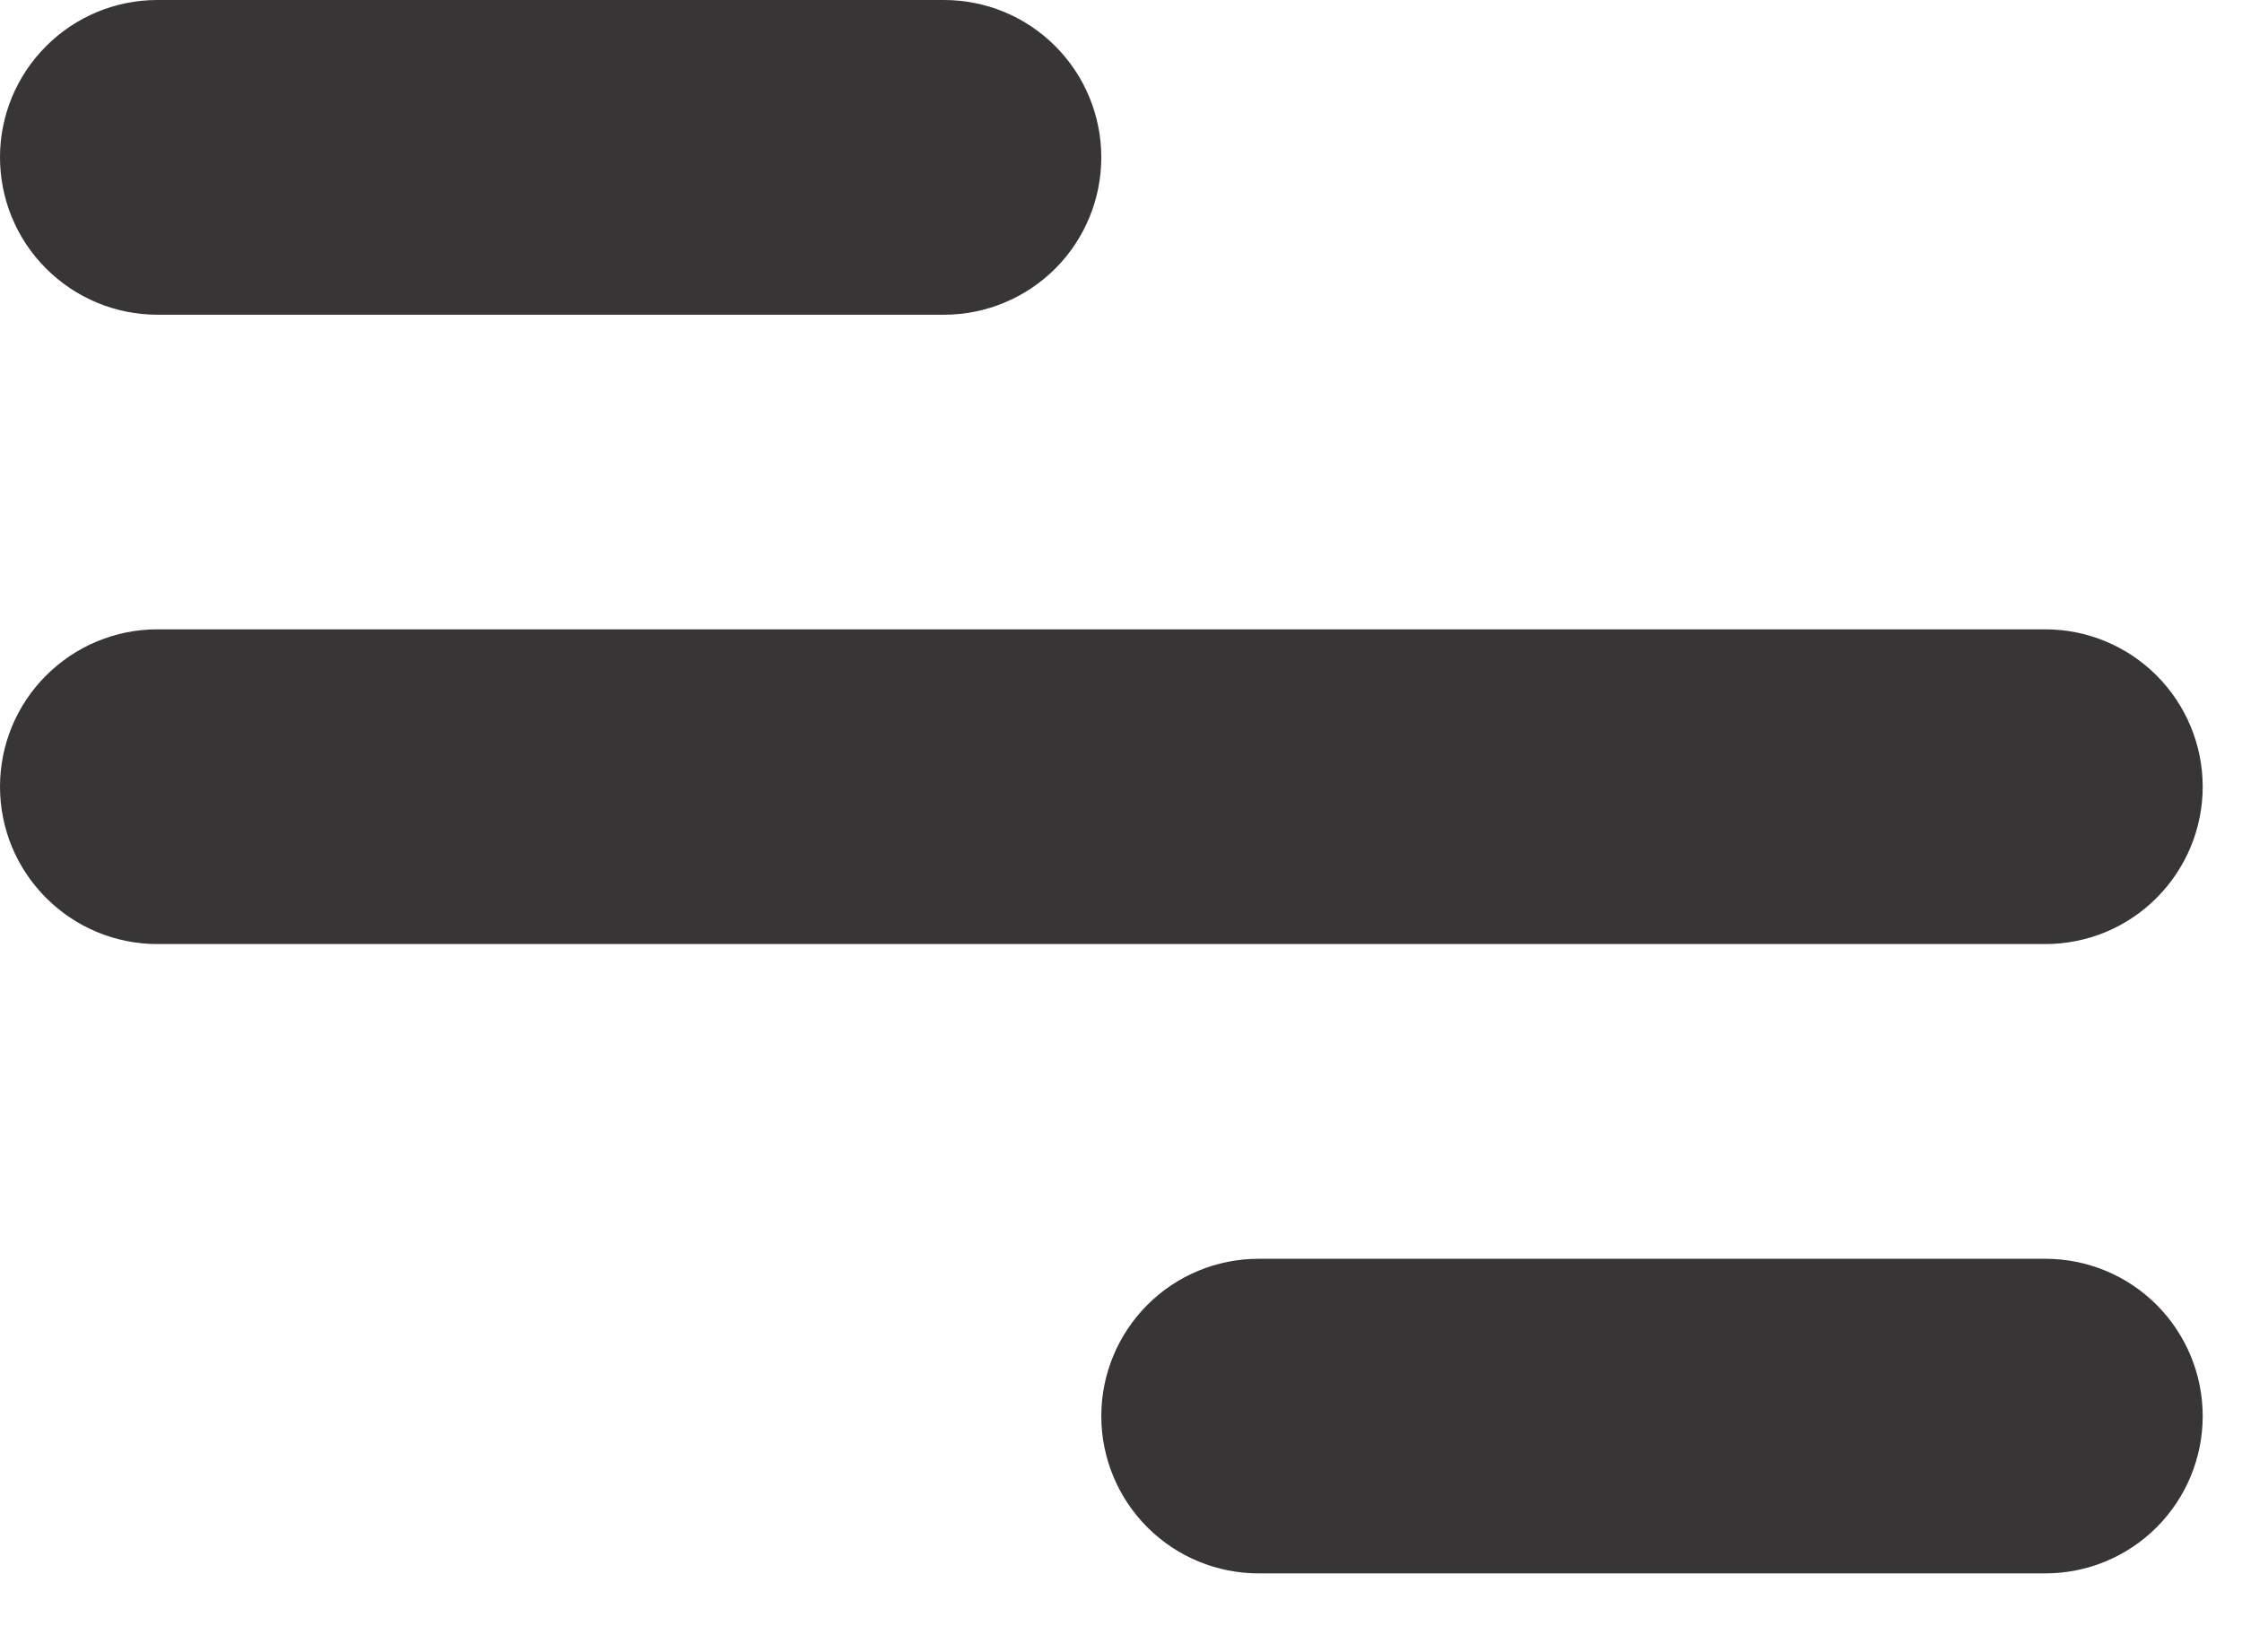 <svg width="19" height="14" viewBox="0 0 19 14" fill="none" xmlns="http://www.w3.org/2000/svg">
<path d="M1.333 0H8C8.354 0 8.693 0.14 8.943 0.391C9.193 0.641 9.333 0.98 9.333 1.333C9.333 1.687 9.193 2.026 8.943 2.276C8.693 2.526 8.354 2.667 8 2.667H1.333C0.98 2.667 0.641 2.526 0.391 2.276C0.14 2.026 0 1.687 0 1.333C0 0.98 0.14 0.641 0.391 0.391C0.641 0.14 0.98 0 1.333 0ZM10.667 10.667H17.333C17.687 10.667 18.026 10.807 18.276 11.057C18.526 11.307 18.667 11.646 18.667 12C18.667 12.354 18.526 12.693 18.276 12.943C18.026 13.193 17.687 13.333 17.333 13.333H10.667C10.313 13.333 9.974 13.193 9.724 12.943C9.474 12.693 9.333 12.354 9.333 12C9.333 11.646 9.474 11.307 9.724 11.057C9.974 10.807 10.313 10.667 10.667 10.667ZM1.333 5.333H17.333C17.687 5.333 18.026 5.474 18.276 5.724C18.526 5.974 18.667 6.313 18.667 6.667C18.667 7.02 18.526 7.359 18.276 7.609C18.026 7.86 17.687 8 17.333 8H1.333C0.98 8 0.641 7.86 0.391 7.609C0.14 7.359 0 7.02 0 6.667C0 6.313 0.14 5.974 0.391 5.724C0.641 5.474 0.98 5.333 1.333 5.333Z" fill="#373536"/>
</svg>

